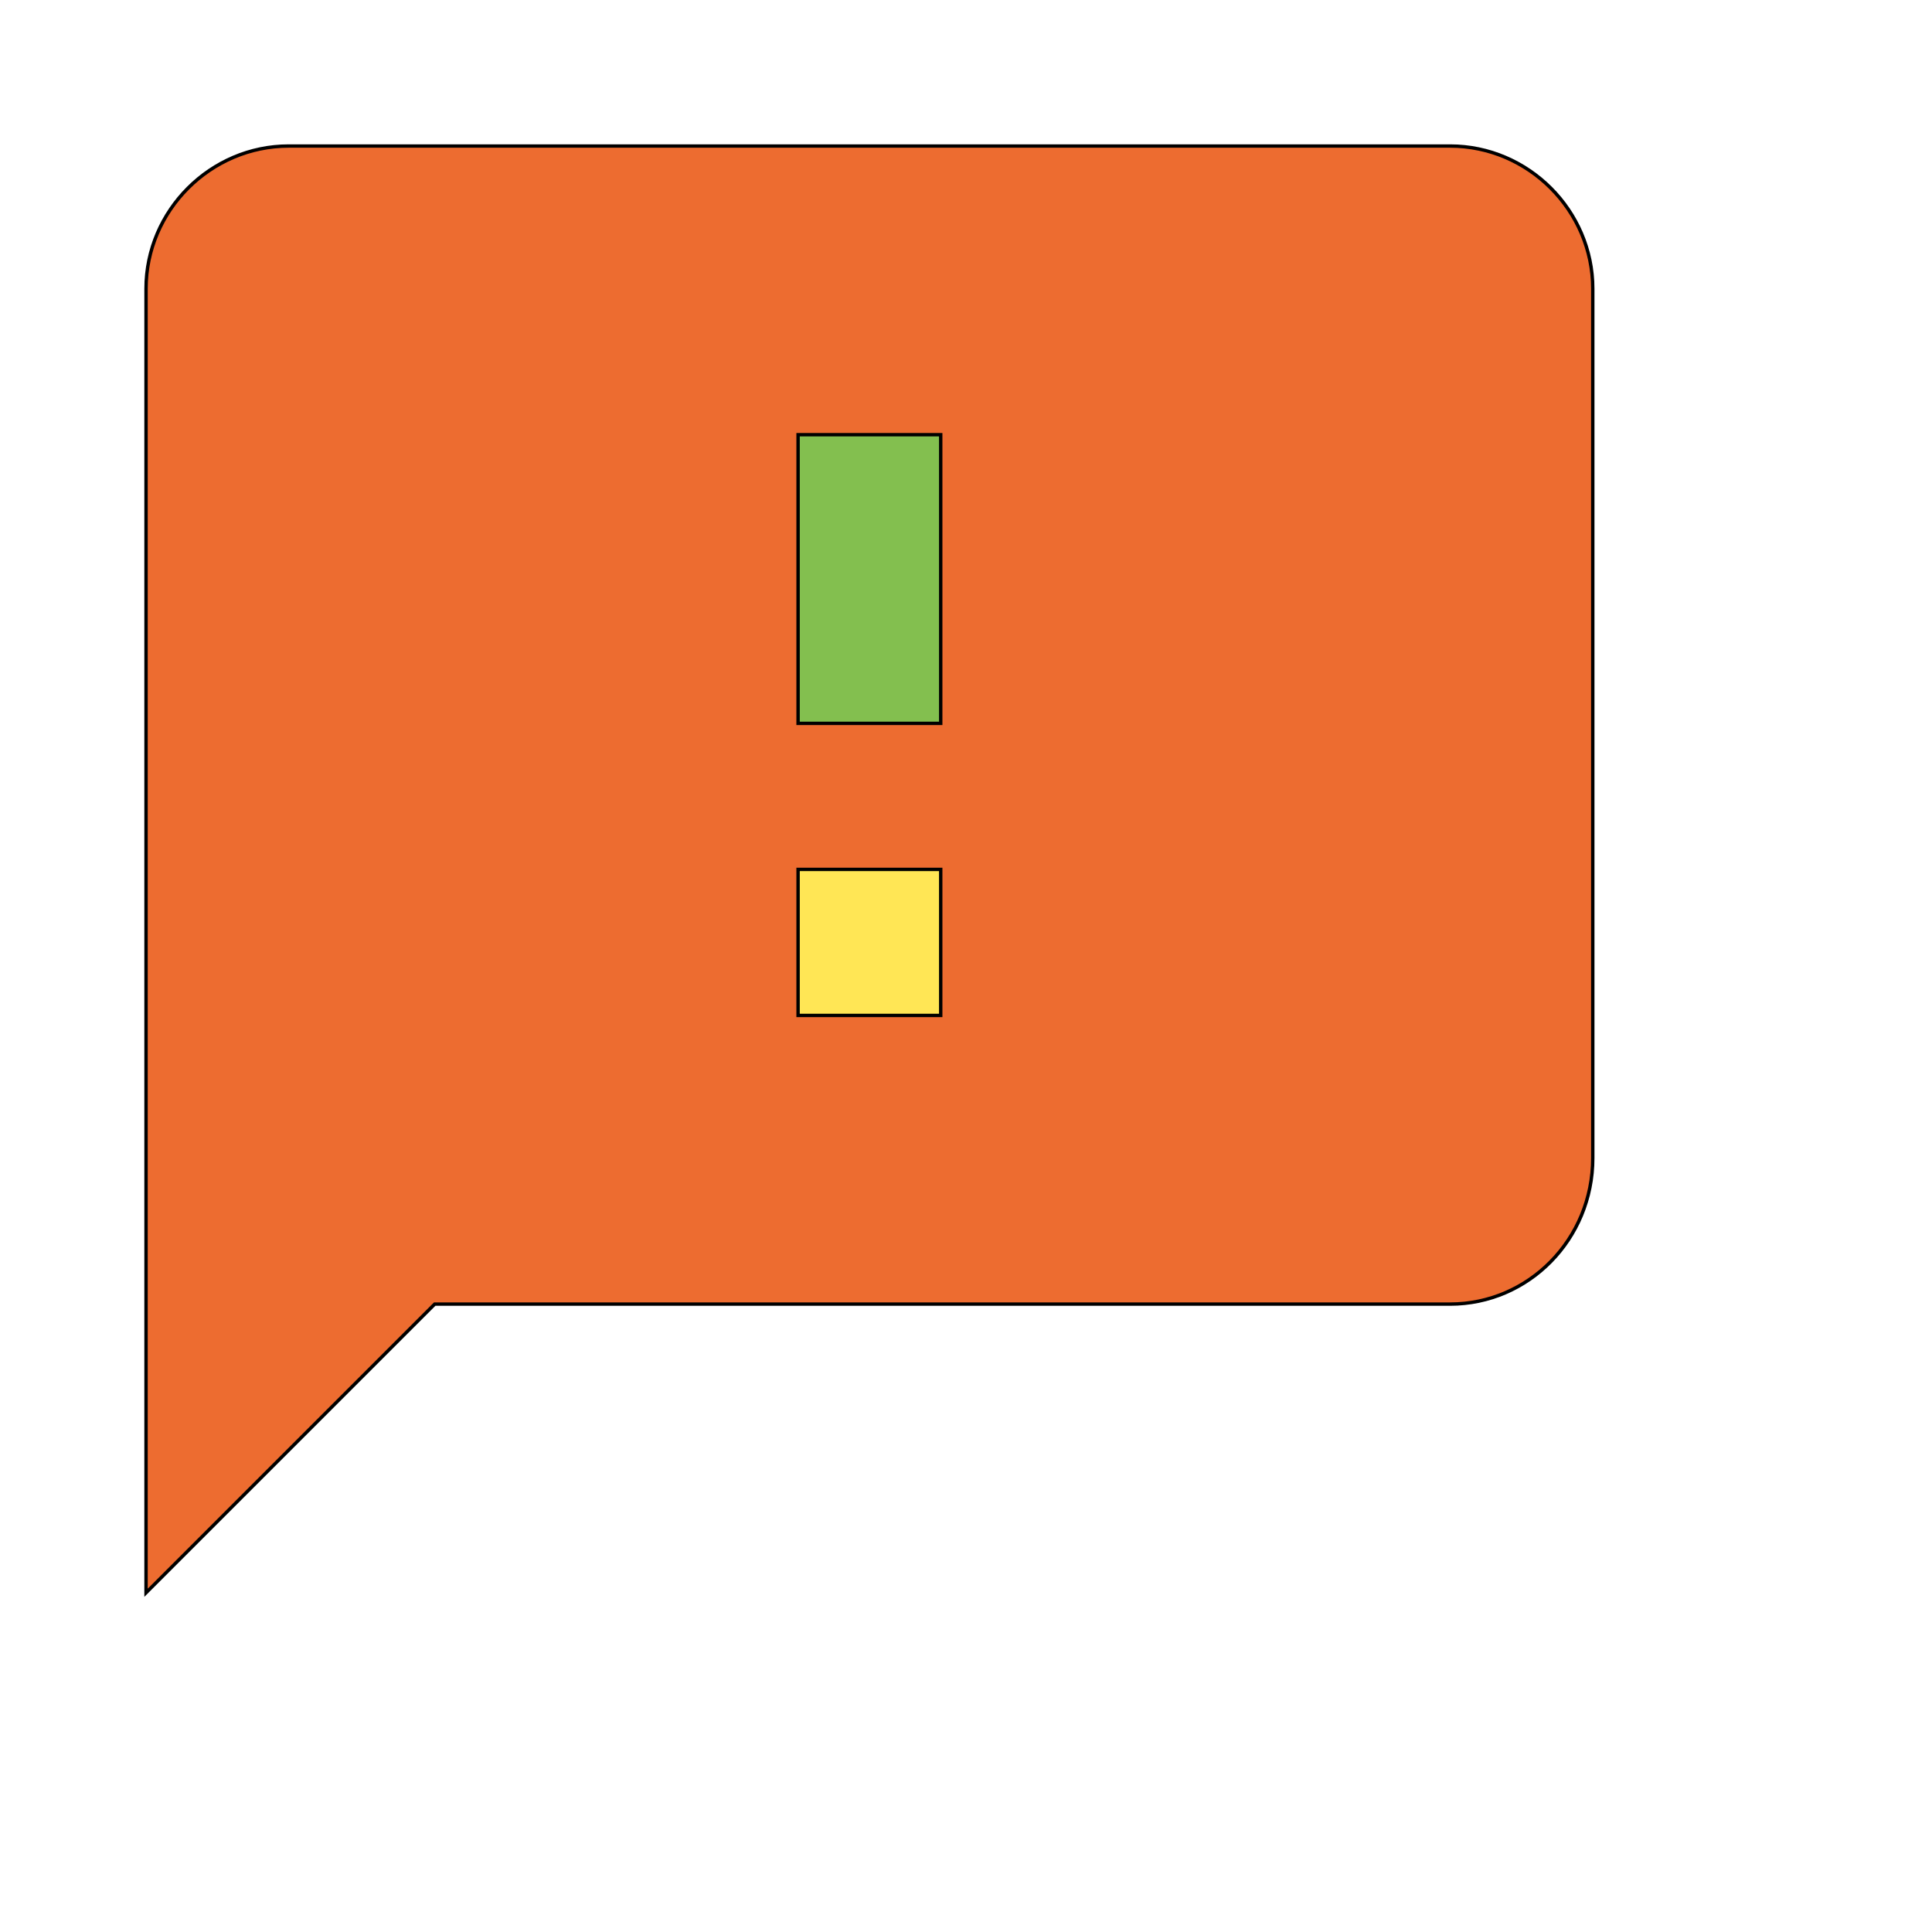 <svg id="th_wav_feedback" width="100%" height="100%" xmlns="http://www.w3.org/2000/svg" version="1.1" xmlns:xlink="http://www.w3.org/1999/xlink" xmlns:svgjs="http://svgjs.com/svgjs" preserveAspectRatio="xMidYMin slice" data-uid="wav_feedback" data-keyword="wav_feedback" viewBox="0 0 512 512" transform="matrix(0.9,0,0,0.9,0,0)" data-colors="[&quot;#ed6c30&quot;,&quot;#83bf4f&quot;,&quot;#ffe655&quot;,&quot;#3b933f&quot;]"><path id="th_wav_feedback_0" d="M427 43L85 43C62 43 43 62 43 85L43 469L128 384L427 384C450 384 469 365 469 341L469 85C469 62 450 43 427 43Z " fill-rule="evenodd" fill="#ed6c30" stroke-width="1" stroke="#000000"></path><path id="th_wav_feedback_2" d="M277 213L235 213L235 128L277 128Z " fill-rule="evenodd" fill="#83bf4f" stroke-width="1" stroke="#000000"></path><path id="th_wav_feedback_1" d="M277 299L235 299L235 256L277 256Z " fill-rule="evenodd" fill="#ffe655" stroke-width="1" stroke="#000000"></path><defs id="SvgjsDefs16072" fill="#3b933f"></defs></svg>
